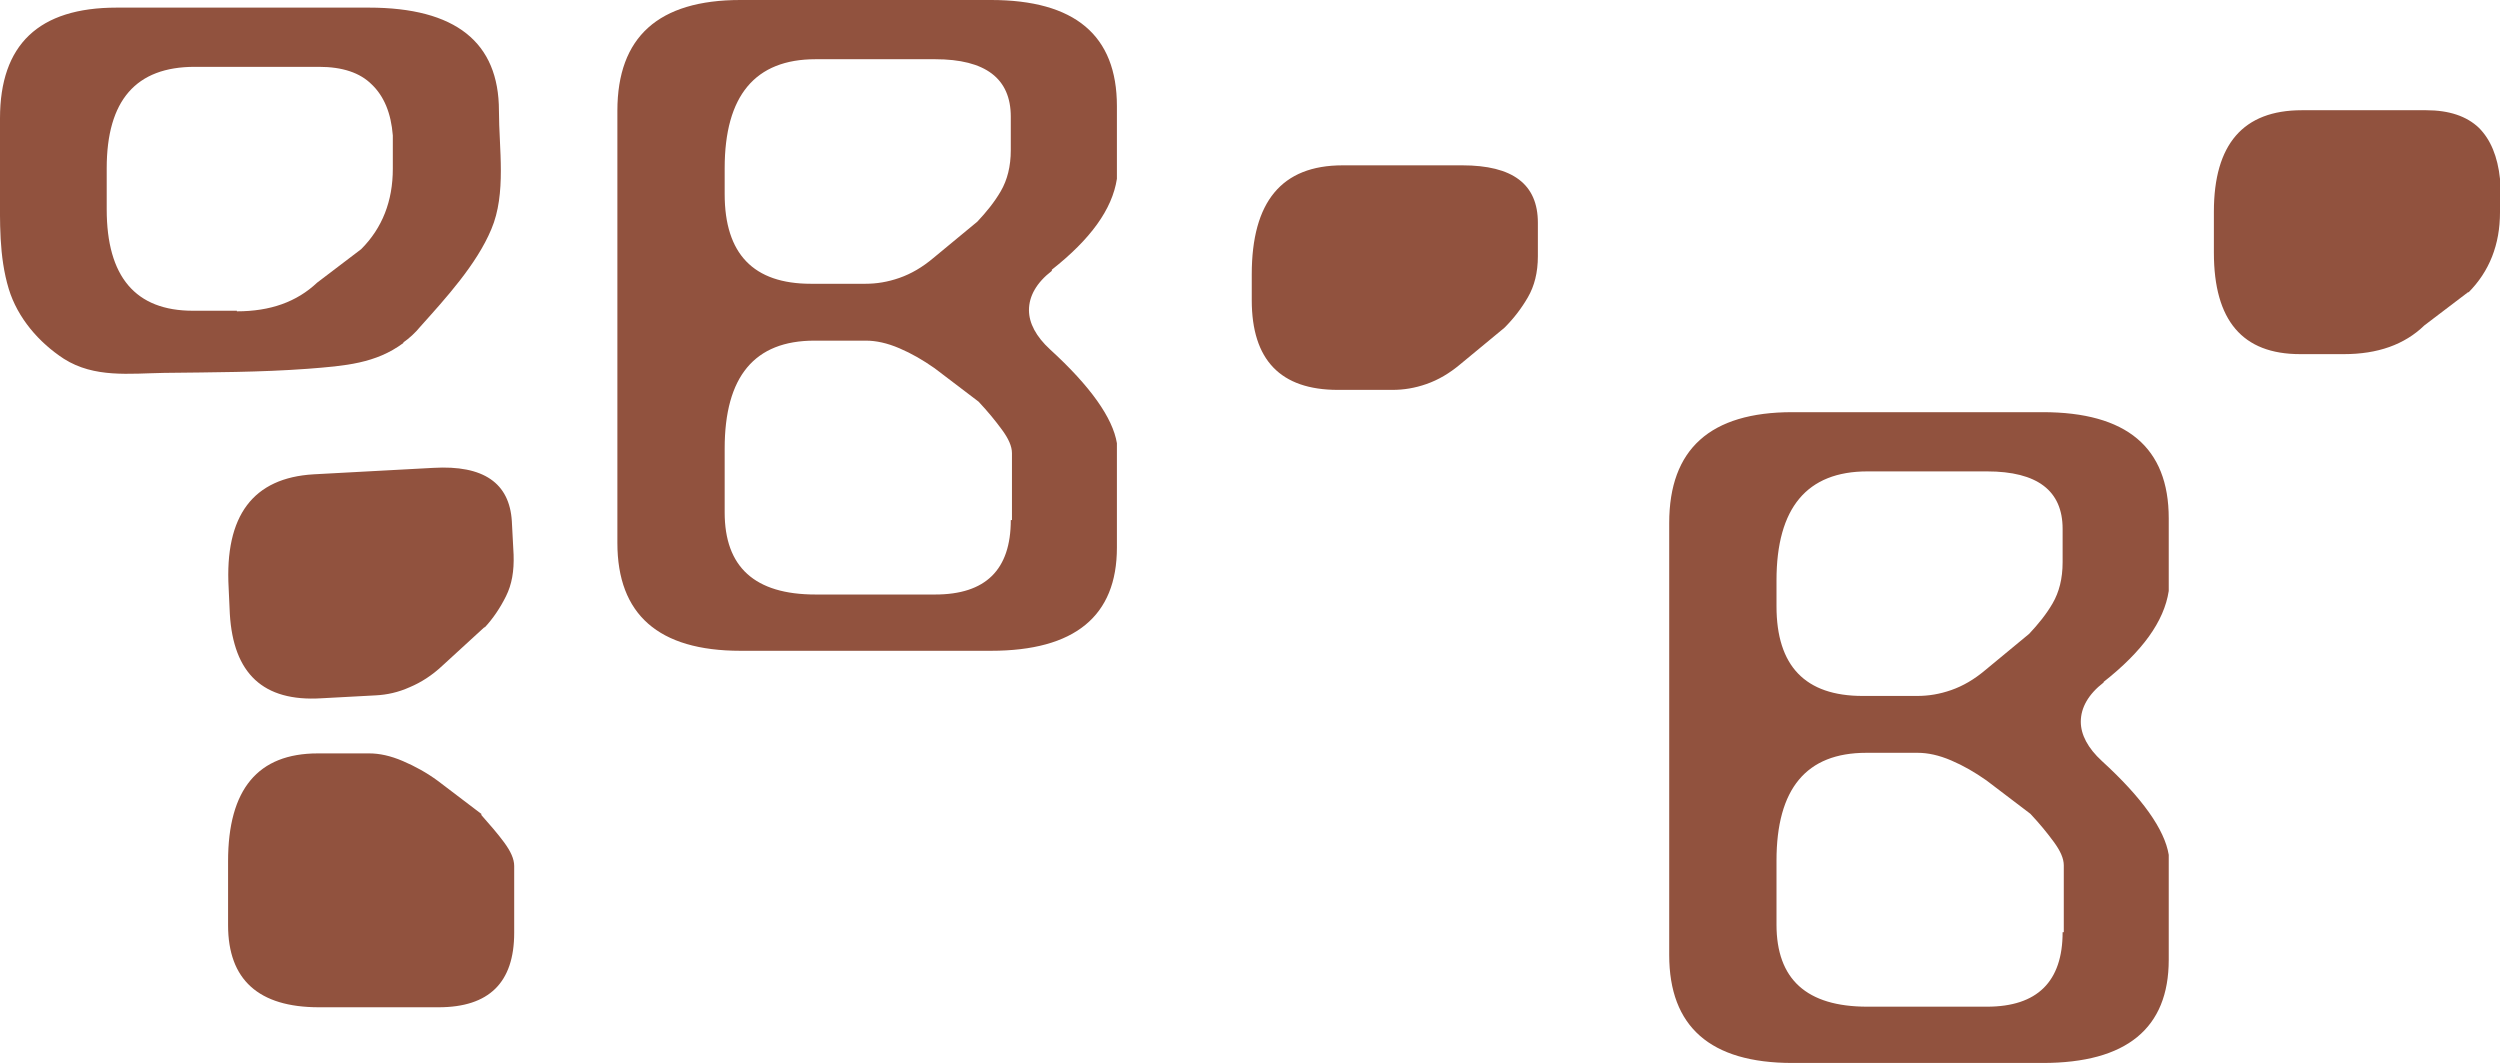<svg xmlns="http://www.w3.org/2000/svg" id="uuid-0b361514-9751-4f13-97a5-ead7df3292dd" viewBox="0 0 42.64 18.13"><g id="uuid-a805ff60-e643-4628-b291-d89396885c5d"><path d="m4.04,5.3h-.75c-.98,0-1.47-.58-1.47-1.73v-.7c0-1.16.5-1.73,1.5-1.73h2.12c.4,0,.7.1.9.3.21.2.33.49.36.87v.57c0,.55-.18,1.01-.54,1.37l-.75.57c-.35.33-.8.49-1.37.49m2.84.53c.1-.07.2-.16.29-.27.43-.48.96-1.06,1.21-1.66.26-.61.13-1.38.13-2.02,0-1.17-.74-1.76-2.22-1.76H1.99C.66.13,0,.76,0,2.02v1.19C0,3.78-.02,4.37.15,4.93c.15.49.51.91.94,1.19.52.33,1.12.25,1.71.24.82-.01,1.64-.01,2.45-.07.64-.05,1.16-.09,1.63-.44" style="fill:#91523e; stroke-width:0px;"></path><path d="m17.24,2.56c0,.28-.06.51-.17.7-.11.19-.25.36-.4.52l-.75.62c-.19.16-.38.27-.58.34-.2.07-.39.1-.58.1h-.93c-.98,0-1.47-.51-1.47-1.53v-.44c0-1.24.52-1.86,1.55-1.86h2.04c.86,0,1.29.33,1.29.98v.57Zm0,6.31c0,.85-.43,1.27-1.29,1.27h-2.04c-1.04,0-1.55-.47-1.55-1.4v-1.09c0-1.23.51-1.84,1.53-1.84h.88c.17,0,.36.04.57.13s.4.2.6.34l.75.57c.16.17.29.33.4.48.11.15.17.28.17.4v1.14Zm.7-4.27c.66-.52,1.03-1.03,1.11-1.55v-1.24c0-1.21-.72-1.81-2.15-1.81h-4.27c-1.4,0-2.1.63-2.1,1.89v7.37c0,1.22.7,1.84,2.1,1.84h4.27c1.43,0,2.15-.59,2.15-1.76v-1.78c-.07-.43-.45-.97-1.14-1.6-.24-.22-.36-.45-.36-.67,0-.24.13-.47.39-.67" style="fill:#91523e; stroke-width:0px;"></path><path d="m8.26,10.71c.15-.16.27-.34.37-.54.1-.2.14-.43.13-.71l-.03-.57c-.04-.65-.48-.96-1.34-.91l-2.04.11c-1.03.06-1.52.7-1.45,1.94l.02.44c.06,1.02.57,1.5,1.56,1.44l.93-.05c.19-.01.38-.05.58-.14.19-.08.38-.2.56-.37l.72-.66Z" style="fill:#91523e; stroke-width:0px;"></path><path d="m8.22,13.89l-.75-.57c-.19-.14-.39-.25-.6-.34-.21-.09-.4-.13-.57-.13h-.88c-1.02,0-1.53.61-1.53,1.84v1.09c0,.93.52,1.4,1.55,1.4h2.04c.86,0,1.29-.42,1.29-1.27v-1.14c0-.12-.06-.25-.17-.4-.11-.15-.25-.31-.4-.48" style="fill:#91523e; stroke-width:0px;"></path><path d="m35.18,9.59c0,.28-.06.51-.17.7-.11.19-.25.36-.4.52l-.75.62c-.19.16-.38.27-.58.34-.2.07-.39.1-.58.1h-.93c-.98,0-1.47-.51-1.47-1.53v-.44c0-1.24.52-1.86,1.55-1.86h2.04c.86,0,1.29.33,1.29.98v.57Zm0,6.31c0,.84-.43,1.27-1.29,1.27h-2.04c-1.04,0-1.55-.47-1.55-1.4v-1.09c0-1.23.51-1.84,1.53-1.84h.88c.17,0,.36.04.57.13s.4.2.6.34l.75.57c.16.17.29.33.4.48.11.15.17.28.17.4v1.14Zm.7-4.27c.66-.52,1.03-1.03,1.11-1.55v-1.24c0-1.21-.72-1.81-2.15-1.81h-4.27c-1.4,0-2.1.63-2.1,1.89v7.37c0,1.22.7,1.84,2.1,1.84h4.27c1.43,0,2.15-.59,2.15-1.76v-1.79c-.07-.43-.45-.97-1.14-1.6-.24-.22-.36-.45-.36-.67,0-.24.13-.47.39-.67" style="fill:#91523e; stroke-width:0px;"></path><path d="m24.94,2.82h-2.04c-1.04,0-1.55.62-1.55,1.86v.44c0,1.02.49,1.53,1.47,1.53h.93c.19,0,.38-.03.58-.1.2-.07.39-.18.58-.34l.75-.62c.16-.16.29-.33.4-.52.11-.19.17-.42.17-.7v-.57c0-.66-.43-.98-1.29-.98" style="fill:#91523e; stroke-width:0px;"></path><path d="m42.1,4.99c.36-.36.54-.82.54-1.37v-.57c-.04-.38-.16-.67-.36-.87-.21-.2-.51-.3-.9-.3h-2.12c-1,0-1.5.58-1.5,1.73v.7c0,1.16.49,1.73,1.47,1.73h.75c.57,0,1.03-.16,1.37-.49l.75-.57Z" style="fill:#91523e; stroke-width:0px;"></path></g></svg>